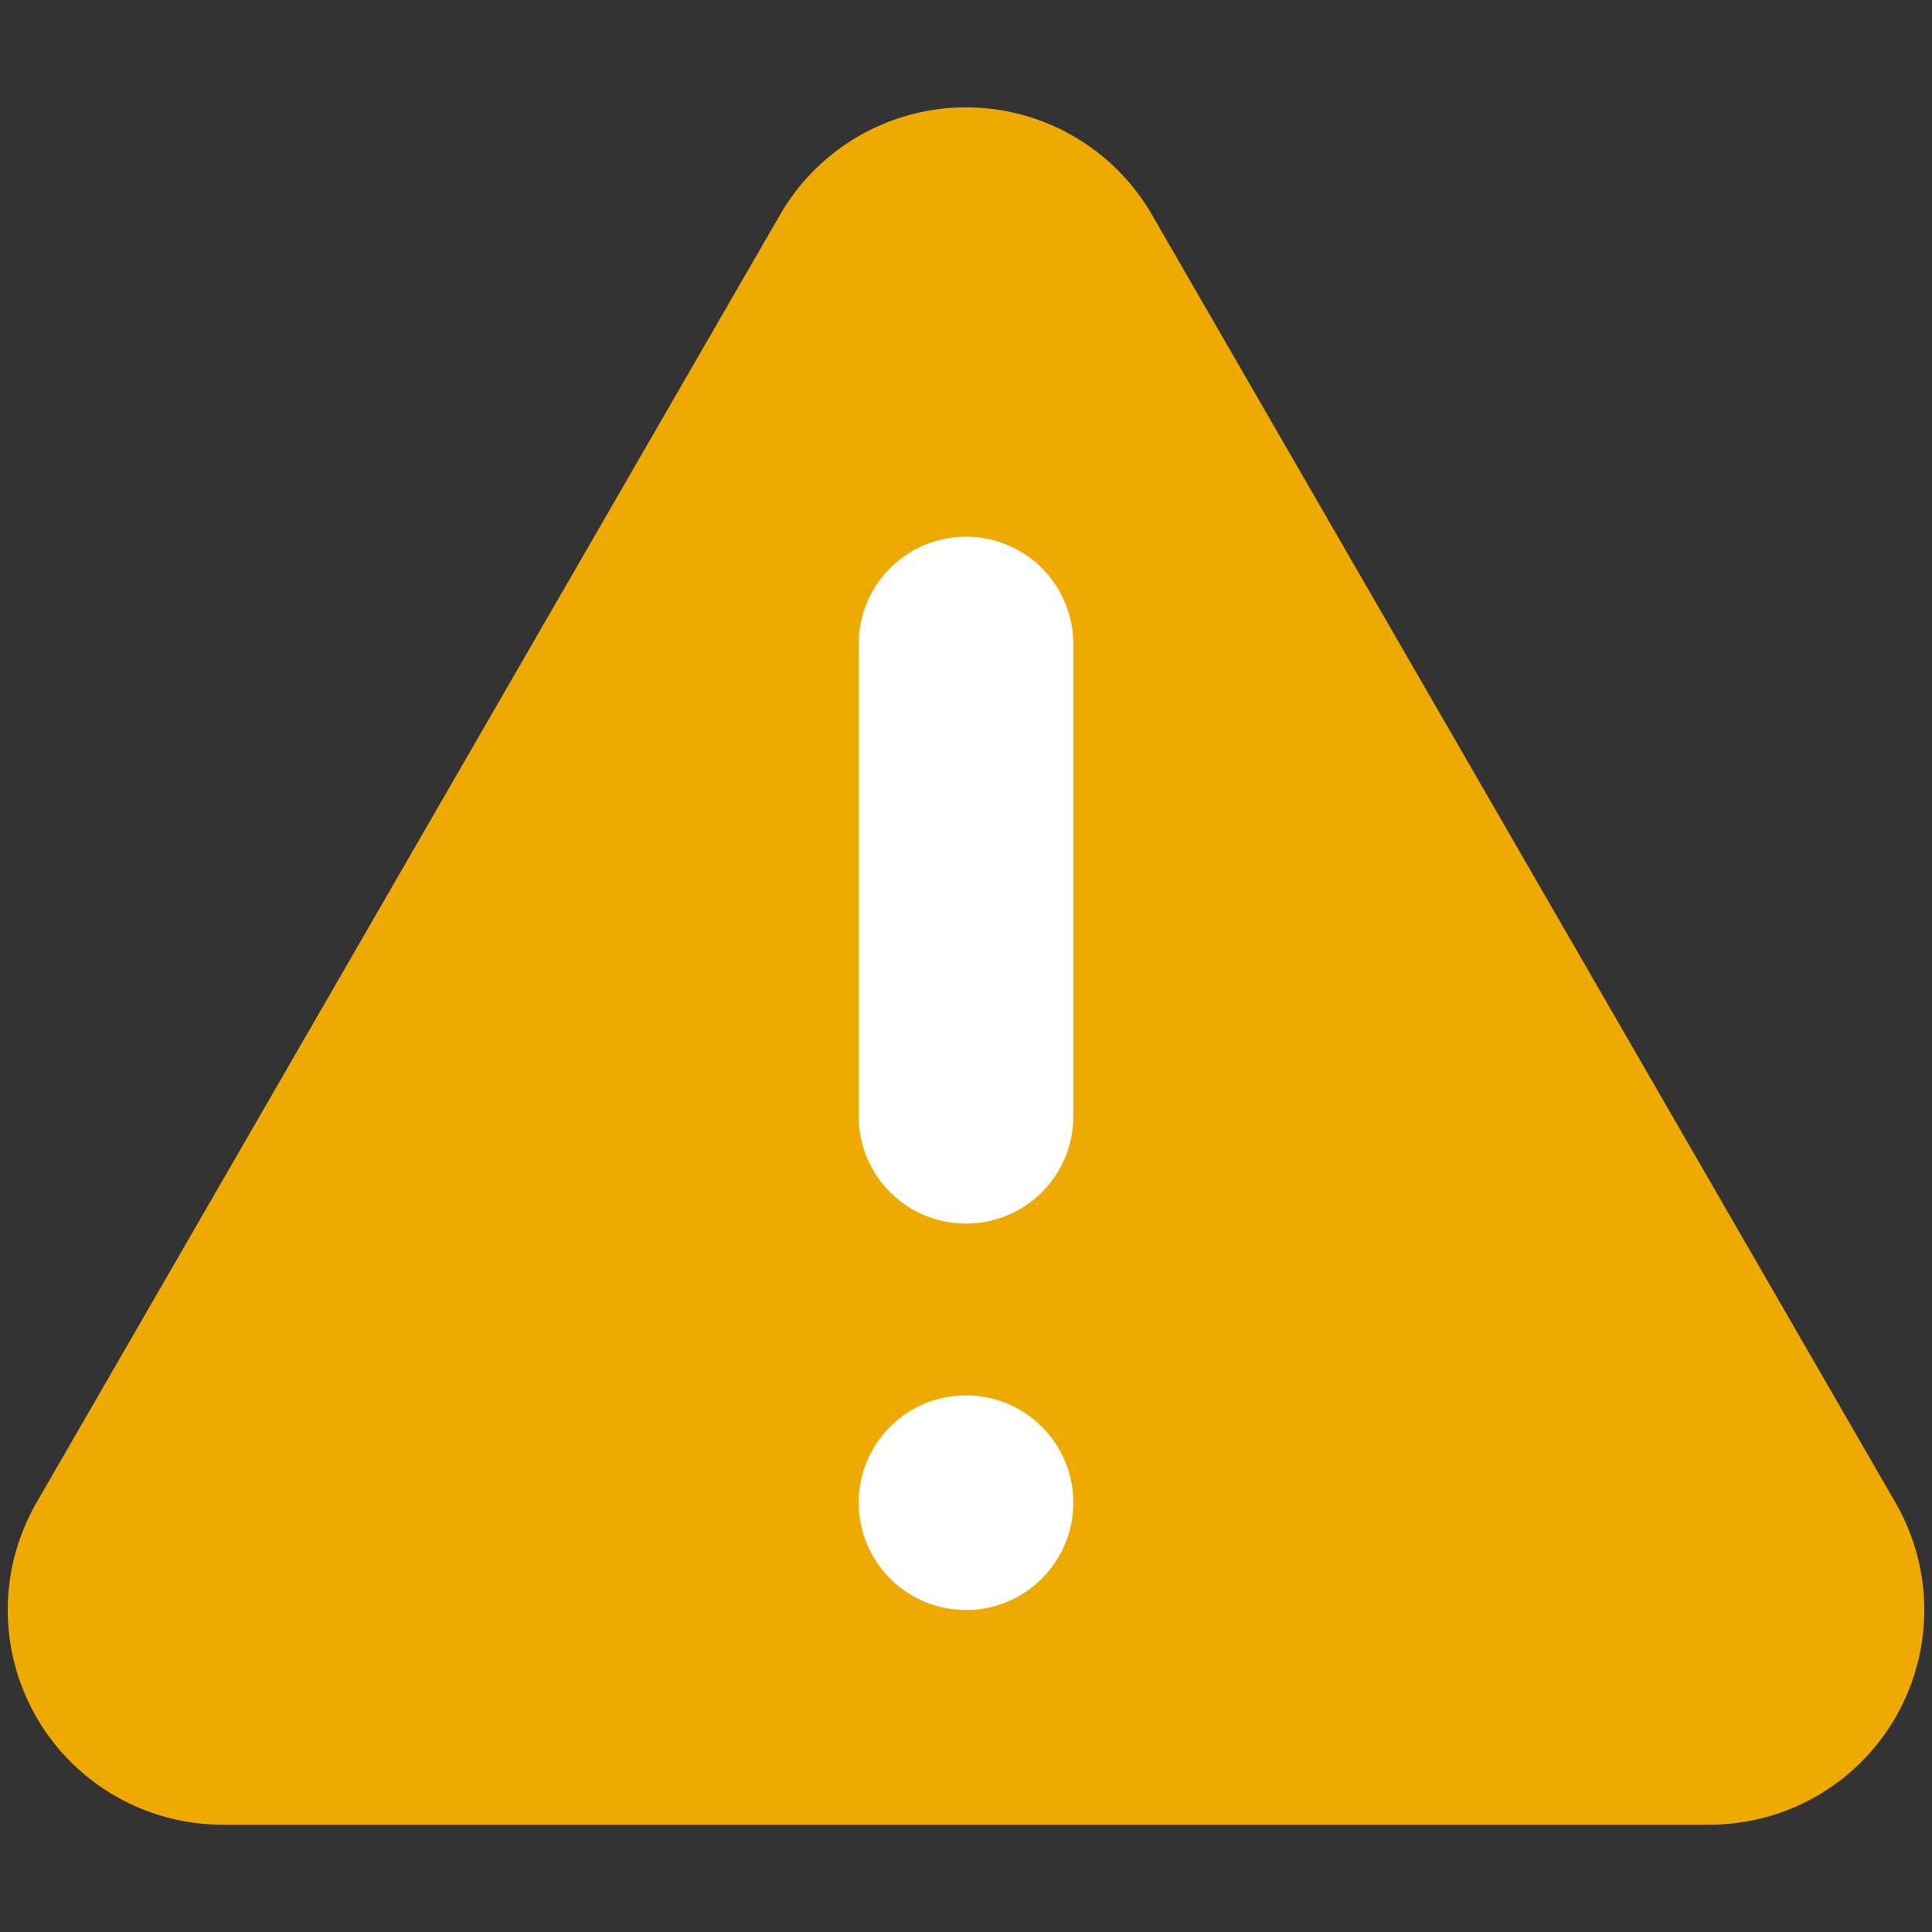<?xml version="1.0" encoding="UTF-8"?>
<!DOCTYPE svg PUBLIC "-//W3C//DTD SVG 1.1//EN" "http://www.w3.org/Graphics/SVG/1.1/DTD/svg11.dtd">
<svg xmlns="http://www.w3.org/2000/svg" version="1.1" width="40" height="40" viewBox="-9 -9 18 18" style="vertical-align: bottom;">
	<rect x="-9" y="-9" width="18" height="18" fill="#333333" stroke="none"/>
	<g>
		<polygon points="0,-6 6.928,6 -6.928,6" fill="#ea0" stroke-width="4" stroke="#ea0" stroke-linejoin="round"/>
		<line x1="0" y1="-3" x2="0" y2="1.4" style="stroke-width: 2; stroke-linecap: round; stroke: white; fill: none"/>
		<circle cx="0" cy="5" r="1" fill="white"/>
	</g>
</svg>
